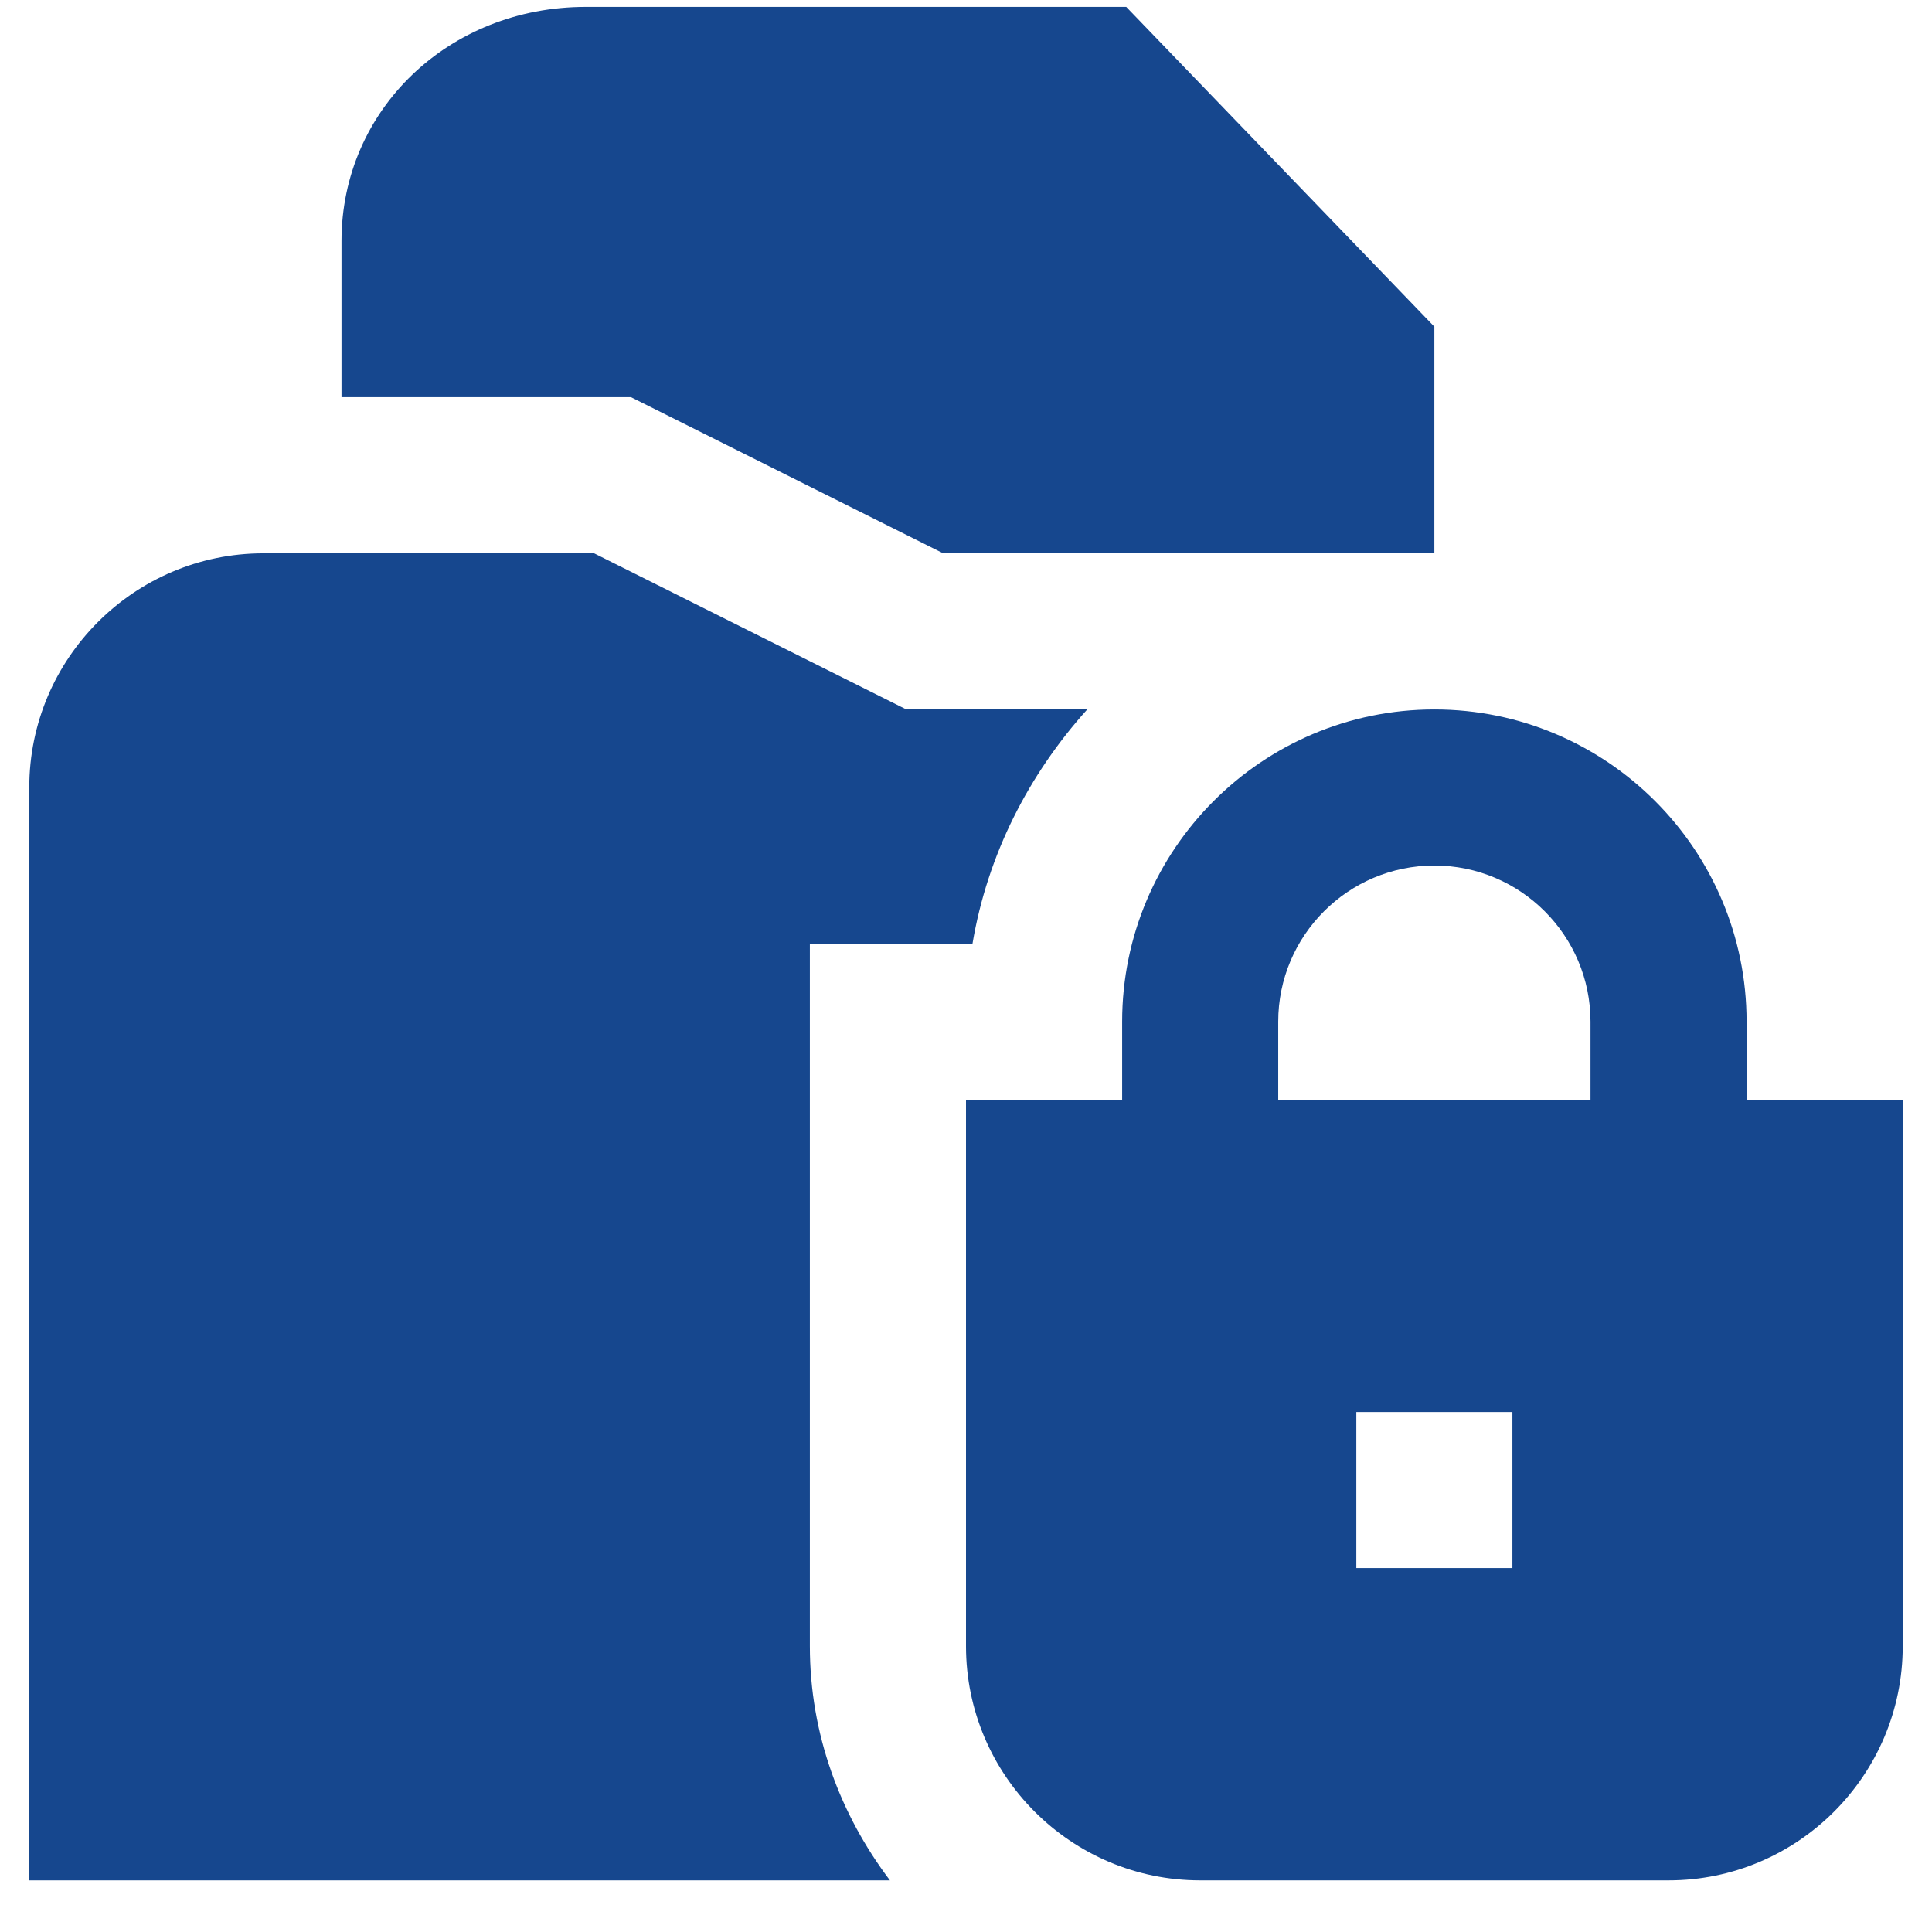 <svg width="33" height="33" viewBox="0 0 33 33" fill="none" xmlns="http://www.w3.org/2000/svg">
<g id="UICONS/Security Info S" clip-path="url(#clip0_179_23671)">
<path id="Vector" d="M29.833 18.784V17.451C29.833 14.51 27.441 12.118 24.5 12.118C21.559 12.118 19.167 14.51 19.167 17.451V18.784H16.5V28.118C16.5 30.323 18.295 32.118 20.5 32.118H28.5C30.705 32.118 32.5 30.323 32.5 28.118V18.784H29.833ZM21.833 17.451C21.833 15.98 23.029 14.784 24.5 14.784C25.971 14.784 27.167 15.98 27.167 17.451V18.784H21.833V17.451ZM25.833 26.784H23.167V24.118H25.833V26.784ZM24.5 5.58V9.451H16.111L10.777 6.784H5.833V4.118C5.833 1.875 7.665 0.118 10.004 0.118H19.237L24.5 5.58ZM15.201 32.118H0.5V13.451C0.5 11.246 2.295 9.451 4.5 9.451H10.148L15.481 12.118H18.571C17.576 13.222 16.869 14.59 16.611 16.118H13.833V28.118C13.833 29.624 14.355 31 15.201 32.118Z" fill="#16478E"/>
</g>
<defs>
<clipPath id="clip0_179_23671">
<rect width="32" height="32" fill="white" transform="translate(0.5 0.118)"/>
</clipPath>
</defs>
</svg>
